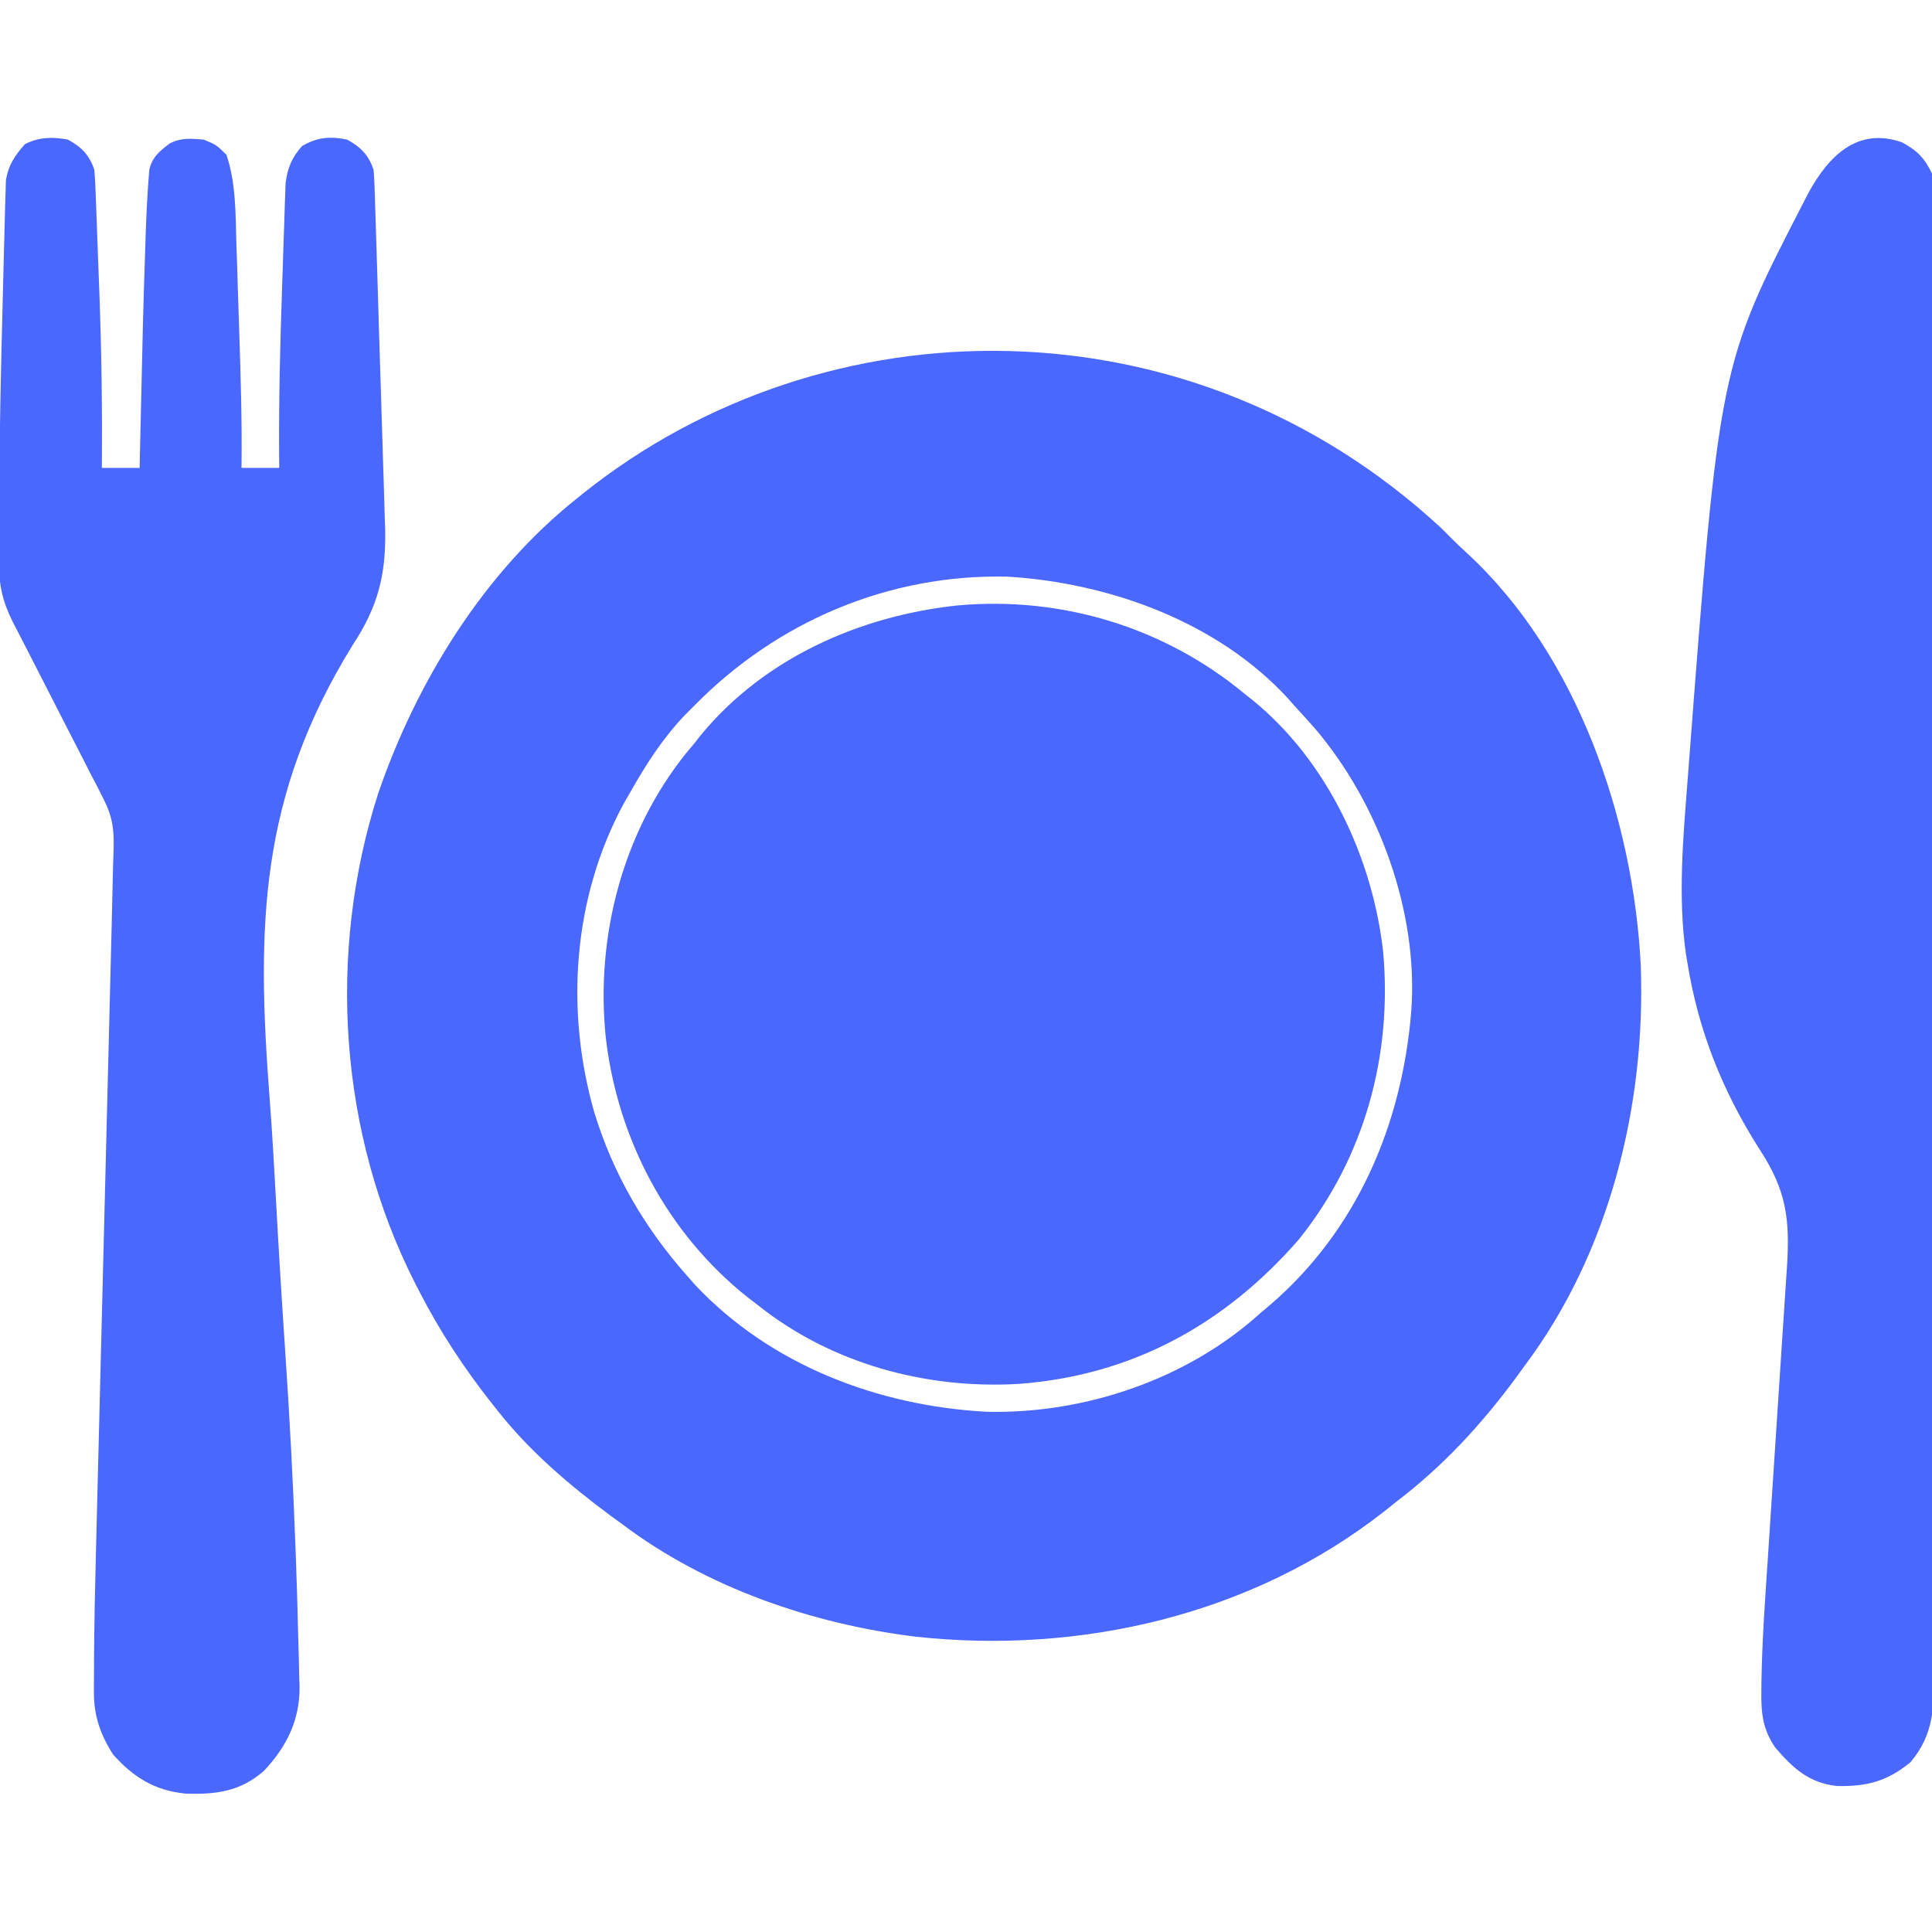 <svg width="512" height="512" viewBox="0 0 512 512" fill="none" xmlns="http://www.w3.org/2000/svg">
<g clip-path="url(#clip0_71_809)">
<path d="M382 140C382.861 140.864 383.722 141.727 384.609 142.617C385.972 143.975 387.352 145.317 388.781 146.605C417.995 173.496 432.864 217.071 434.813 255.75C436.203 292.838 426.544 332 404 362C403.255 363.026 402.51 364.052 401.742 365.109C392.604 377.506 382.296 388.687 370 398C368.929 398.856 367.859 399.713 366.789 400.57C331.804 428.02 286.246 438.513 242.504 433.723C215.072 430.317 187.228 420.711 165 404C163.962 403.243 162.925 402.486 161.856 401.707C150.981 393.661 140.406 384.644 132 374C131.569 373.459 131.137 372.918 130.693 372.361C123.084 362.758 116.583 352.905 111 342C110.523 341.074 110.523 341.074 110.036 340.13C89.83 300.405 86.616 252.662 100.214 210.294C110.364 180.671 128.267 151.632 153 132C153.532 131.572 154.063 131.145 154.611 130.704C218.623 79.595 315.324 78.245 382 140ZM184 187C182.751 188.251 182.751 188.251 181.477 189.527C175.583 195.733 171.195 202.563 167 210C166.465 210.922 165.93 211.843 165.379 212.793C151.794 237.811 149.734 267.703 157.5 294.812C162.46 311.061 170.772 325.31 182 338C183.091 339.241 183.091 339.241 184.203 340.508C204.224 361.789 232.665 372.559 261.356 374.129C287.373 374.782 314.654 365.546 334 348C334.813 347.315 335.627 346.631 336.465 345.926C359.631 326.044 371.546 298.064 374 268C375.961 241.69 365.359 212.827 348.375 192.937C346.609 190.932 344.812 188.965 343 187C342.43 186.349 341.861 185.698 341.273 185.027C322.57 164.741 293.946 154.446 266.961 152.816C235.475 152.095 205.936 164.691 184 187Z" fill="#4A67FE"/>
<path d="M330 184C330.674 184.535 331.348 185.07 332.043 185.622C351.741 201.667 363.775 227.368 366.551 252.262C369.016 279.819 361.581 306.827 344.172 328.512C324.517 351.03 299.96 364.523 269.937 366.75C245.375 368.176 220.393 361.4 201 346C200.025 345.25 199.051 344.5 198.047 343.727C176.751 326.765 163.58 301.685 160.515 274.751C157.838 248.196 164.988 220.61 181.801 199.629C182.527 198.762 183.252 197.894 184 197C184.918 195.838 184.918 195.838 185.855 194.653C202.655 174.343 227.931 163.208 253.674 160.455C281.319 157.919 308.657 166.242 330 184Z" fill="#4A67FE"/>
<path d="M18 37C21.57 38.934 23.695 41.084 25 45C25.143 46.631 25.235 48.266 25.297 49.901C25.357 51.401 25.357 51.401 25.418 52.932C25.457 54.019 25.495 55.107 25.535 56.227C25.578 57.362 25.621 58.497 25.665 59.666C25.756 62.086 25.844 64.505 25.93 66.924C26.059 70.535 26.198 74.144 26.338 77.754C26.914 93.176 27.114 108.568 27 124C30.3 124 33.6 124 37 124C37.038 122.32 37.038 122.32 37.076 120.605C37.92 83.069 37.92 83.069 38.5 65.5C38.535 64.366 38.571 63.231 38.607 62.062C38.777 57.172 38.999 52.289 39.379 47.41C39.469 46.241 39.469 46.241 39.561 45.047C40.289 41.653 42.319 40.027 45 38C48.109 36.445 50.563 36.714 54 37C57.312 38.375 57.312 38.375 60 41C62.514 48.354 62.413 56.455 62.633 64.137C62.674 65.375 62.716 66.612 62.759 67.887C62.845 70.495 62.927 73.103 63.005 75.711C63.124 79.659 63.254 83.606 63.387 87.553C63.784 99.703 64.166 111.843 64 124C67.3 124 70.6 124 74 124C73.99 122.749 73.98 121.498 73.969 120.209C73.89 105.69 74.232 91.2 74.745 76.689C74.877 72.884 74.995 69.078 75.113 65.272C75.197 62.836 75.282 60.401 75.367 57.965C75.417 56.27 75.417 56.27 75.468 54.541C75.508 53.491 75.548 52.441 75.589 51.359C75.62 50.442 75.651 49.525 75.683 48.579C76.184 44.503 77.331 41.75 80.062 38.688C84.106 36.365 87.441 36.055 92 37C95.568 38.944 97.693 41.079 99 45C99.126 46.394 99.203 47.792 99.248 49.191C99.292 50.471 99.292 50.471 99.337 51.777C99.365 52.71 99.392 53.644 99.421 54.605C99.453 55.591 99.486 56.577 99.519 57.593C99.626 60.862 99.726 64.132 99.824 67.403C99.895 69.679 99.965 71.955 100.036 74.231C100.183 79.012 100.326 83.793 100.467 88.574C100.648 94.677 100.843 100.779 101.043 106.881C101.194 111.589 101.334 116.296 101.472 121.004C101.54 123.252 101.611 125.5 101.686 127.748C101.791 130.909 101.881 134.069 101.967 137.23C102.001 138.146 102.035 139.061 102.07 140.004C102.362 152.229 100.174 160.801 93.424 171.001C68.724 211.078 67.92 245.26 71.47 291.333C72.148 300.196 72.647 309.067 73.131 317.943C73.879 331.641 74.715 345.331 75.64 359.018C76.793 376.083 77.691 393.137 78.308 410.231C78.348 411.273 78.387 412.315 78.427 413.389C78.636 419.025 78.81 424.66 78.936 430.298C78.98 432.153 79.032 434.007 79.091 435.862C79.18 438.695 79.24 441.527 79.293 444.361C79.34 445.619 79.34 445.619 79.387 446.903C79.489 455.764 76.001 462.876 69.965 469.27C63.718 474.772 57.229 475.616 49.078 475.313C41.003 474.493 35.411 471.048 30 465C26.641 459.812 24.867 454.728 24.886 448.534C24.887 447.663 24.888 446.792 24.889 445.894C24.895 444.959 24.902 444.024 24.909 443.061C24.913 442.082 24.916 441.102 24.92 440.093C24.975 430.068 25.199 420.048 25.459 410.027C25.508 408.04 25.558 406.053 25.607 404.066C25.712 399.839 25.818 395.612 25.926 391.385C26.097 384.693 26.264 378.001 26.43 371.309C26.694 360.729 26.96 350.149 27.227 339.569C27.706 320.599 28.181 301.63 28.655 282.66C28.821 276.014 28.988 269.369 29.157 262.723C29.261 258.591 29.365 254.46 29.468 250.328C29.516 248.42 29.564 246.512 29.613 244.603C29.738 239.718 29.854 234.833 29.954 229.947C29.994 228.231 30.054 226.515 30.117 224.8C30.251 219.798 29.798 216.357 27.461 211.804C26.907 210.699 26.353 209.595 25.782 208.457C24.873 206.721 24.873 206.721 23.945 204.949C23.32 203.721 22.698 202.492 22.076 201.262C20.447 198.047 18.795 194.845 17.137 191.646C15.126 187.754 13.143 183.848 11.155 179.945C9.609 176.909 8.057 173.876 6.496 170.848C5.935 169.76 5.375 168.671 4.797 167.55C4.058 166.119 4.058 166.119 3.303 164.66C0.651 159.248 -0.298 155.044 -0.266 149.024C-0.268 148.213 -0.271 147.403 -0.274 146.568C-0.278 143.837 -0.265 141.106 -0.25 138.375C-0.247 137.429 -0.245 136.482 -0.242 135.507C-0.178 116.426 0.249 97.35 0.754 78.276C0.812 76.001 0.866 73.725 0.918 71.449C1.002 67.832 1.101 64.216 1.211 60.6C1.268 58.611 1.312 56.621 1.355 54.632C1.395 53.435 1.435 52.238 1.476 51.004C1.505 49.961 1.534 48.917 1.563 47.842C2.182 43.818 3.94 41.183 6.625 38.188C10.375 36.313 13.903 36.228 18 37Z" fill="#4A67FE"/>
<path d="M504.039 37.719C508.031 39.825 510.089 41.982 512 46C512.377 49.247 512.377 49.247 512.38 53.012C512.385 53.709 512.39 54.406 512.395 55.125C512.406 57.467 512.397 59.809 512.388 62.151C512.392 63.845 512.397 65.539 512.404 67.233C512.419 71.892 512.414 76.551 512.407 81.21C512.402 86.234 512.415 91.257 512.425 96.28C512.442 106.124 512.443 115.967 512.438 125.81C512.434 133.81 512.435 141.81 512.44 149.81C512.441 150.948 512.442 152.085 512.443 153.257C512.444 155.568 512.446 157.88 512.447 160.191C512.461 181.876 512.456 203.561 512.444 225.246C512.434 245.089 512.447 264.932 512.471 284.776C512.495 305.143 512.505 325.511 512.498 345.878C512.495 357.316 512.497 368.754 512.515 380.192C512.529 389.93 512.53 399.668 512.513 409.406C512.504 414.375 512.502 419.343 512.517 424.313C512.531 428.862 512.526 433.411 512.507 437.96C512.503 439.605 512.506 441.251 512.517 442.896C512.572 452.228 512.579 459.585 506.289 467.024C500.071 472.074 494.757 473.5 486.742 473.305C479.386 472.488 475.119 468.565 470.445 463.098C467.155 458.323 466.692 453.964 466.779 448.282C466.786 447.503 466.792 446.724 466.799 445.921C466.962 434.762 467.785 423.628 468.531 412.496C468.689 410.077 468.846 407.658 469.002 405.239C469.412 398.925 469.827 392.611 470.245 386.297C470.915 376.163 471.577 366.028 472.235 355.893C472.465 352.372 472.699 348.851 472.933 345.329C473.075 343.164 473.216 340.999 473.358 338.834C473.423 337.866 473.488 336.898 473.556 335.901C474.385 323.058 473.435 315.445 466.25 304.5C456.49 289.191 450.09 273.14 447.188 255.188C447.064 254.455 446.939 253.723 446.812 252.968C444.614 237.697 446.06 221.867 447.25 206.563C447.317 205.686 447.383 204.809 447.452 203.905C455.615 96.956 455.615 96.956 478.063 53.438C478.643 52.305 478.643 52.305 479.235 51.149C484.534 41.44 492.218 33.552 504.039 37.719Z" fill="#4A67FE"/>
</g>
<defs>
<clipPath id="clip0_71_809">
<rect width="512" height="512" fill="white"/>
</clipPath>
</defs>
</svg>
